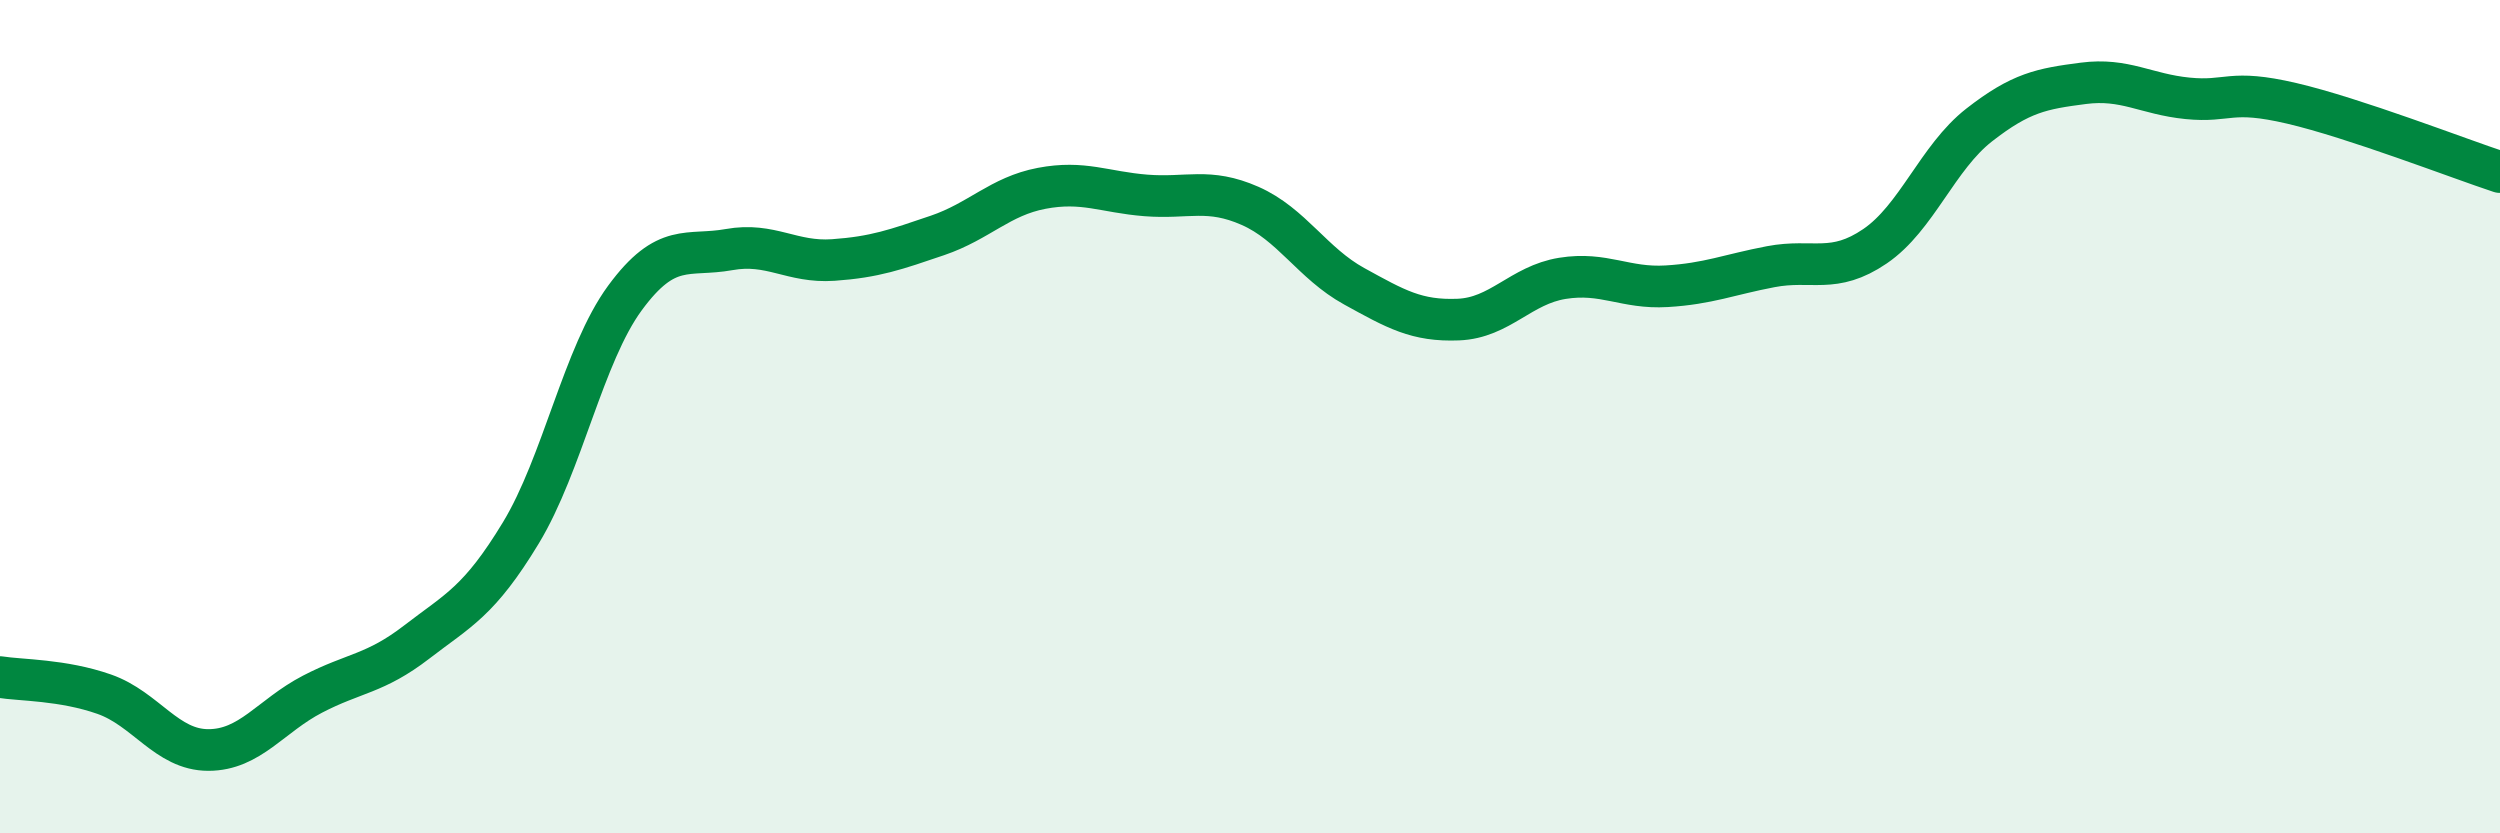
    <svg width="60" height="20" viewBox="0 0 60 20" xmlns="http://www.w3.org/2000/svg">
      <path
        d="M 0,16.25 C 0.5,16.33 1.5,16.31 2.5,16.66 C 3.5,17.01 4,18 5,18 C 6,18 6.5,17.18 7.5,16.66 C 8.5,16.14 9,16.18 10,15.41 C 11,14.64 11.5,14.44 12.5,12.79 C 13.5,11.14 14,8.51 15,7.15 C 16,5.79 16.5,6.17 17.5,5.99 C 18.5,5.81 19,6.31 20,6.24 C 21,6.17 21.5,5.99 22.5,5.65 C 23.5,5.31 24,4.71 25,4.52 C 26,4.33 26.5,4.61 27.5,4.69 C 28.5,4.77 29,4.5 30,4.94 C 31,5.38 31.5,6.32 32.5,6.87 C 33.5,7.42 34,7.71 35,7.67 C 36,7.63 36.5,6.84 37.5,6.68 C 38.5,6.52 39,6.93 40,6.87 C 41,6.81 41.5,6.59 42.5,6.4 C 43.5,6.21 44,6.59 45,5.91 C 46,5.23 46.5,3.78 47.5,3 C 48.5,2.22 49,2.13 50,2 C 51,1.87 51.5,2.26 52.5,2.36 C 53.5,2.46 53.5,2.13 55,2.48 C 56.5,2.83 59,3.8 60,4.13L60 20L0 20Z"
        fill="#008740"
        opacity="0.1"
        stroke-linecap="round"
        stroke-linejoin="round"
      />
      <path
        d="M 0,16.25 C 0.5,16.33 1.5,16.31 2.5,16.66 C 3.5,17.01 4,18 5,18 C 6,18 6.5,17.18 7.5,16.66 C 8.5,16.14 9,16.18 10,15.41 C 11,14.64 11.5,14.44 12.5,12.79 C 13.5,11.14 14,8.51 15,7.15 C 16,5.79 16.5,6.17 17.5,5.99 C 18.5,5.81 19,6.31 20,6.24 C 21,6.17 21.5,5.99 22.5,5.65 C 23.5,5.31 24,4.71 25,4.52 C 26,4.33 26.5,4.61 27.5,4.69 C 28.5,4.77 29,4.5 30,4.94 C 31,5.38 31.5,6.32 32.5,6.87 C 33.5,7.42 34,7.71 35,7.67 C 36,7.63 36.5,6.84 37.5,6.68 C 38.5,6.52 39,6.93 40,6.87 C 41,6.81 41.5,6.59 42.5,6.4 C 43.5,6.21 44,6.59 45,5.91 C 46,5.23 46.5,3.78 47.5,3 C 48.5,2.22 49,2.13 50,2 C 51,1.87 51.5,2.26 52.5,2.36 C 53.5,2.46 53.5,2.13 55,2.48 C 56.5,2.83 59,3.8 60,4.13"
        stroke="#008740"
        stroke-width="1"
        fill="none"
        stroke-linecap="round"
        stroke-linejoin="round"
      />
    </svg>
  